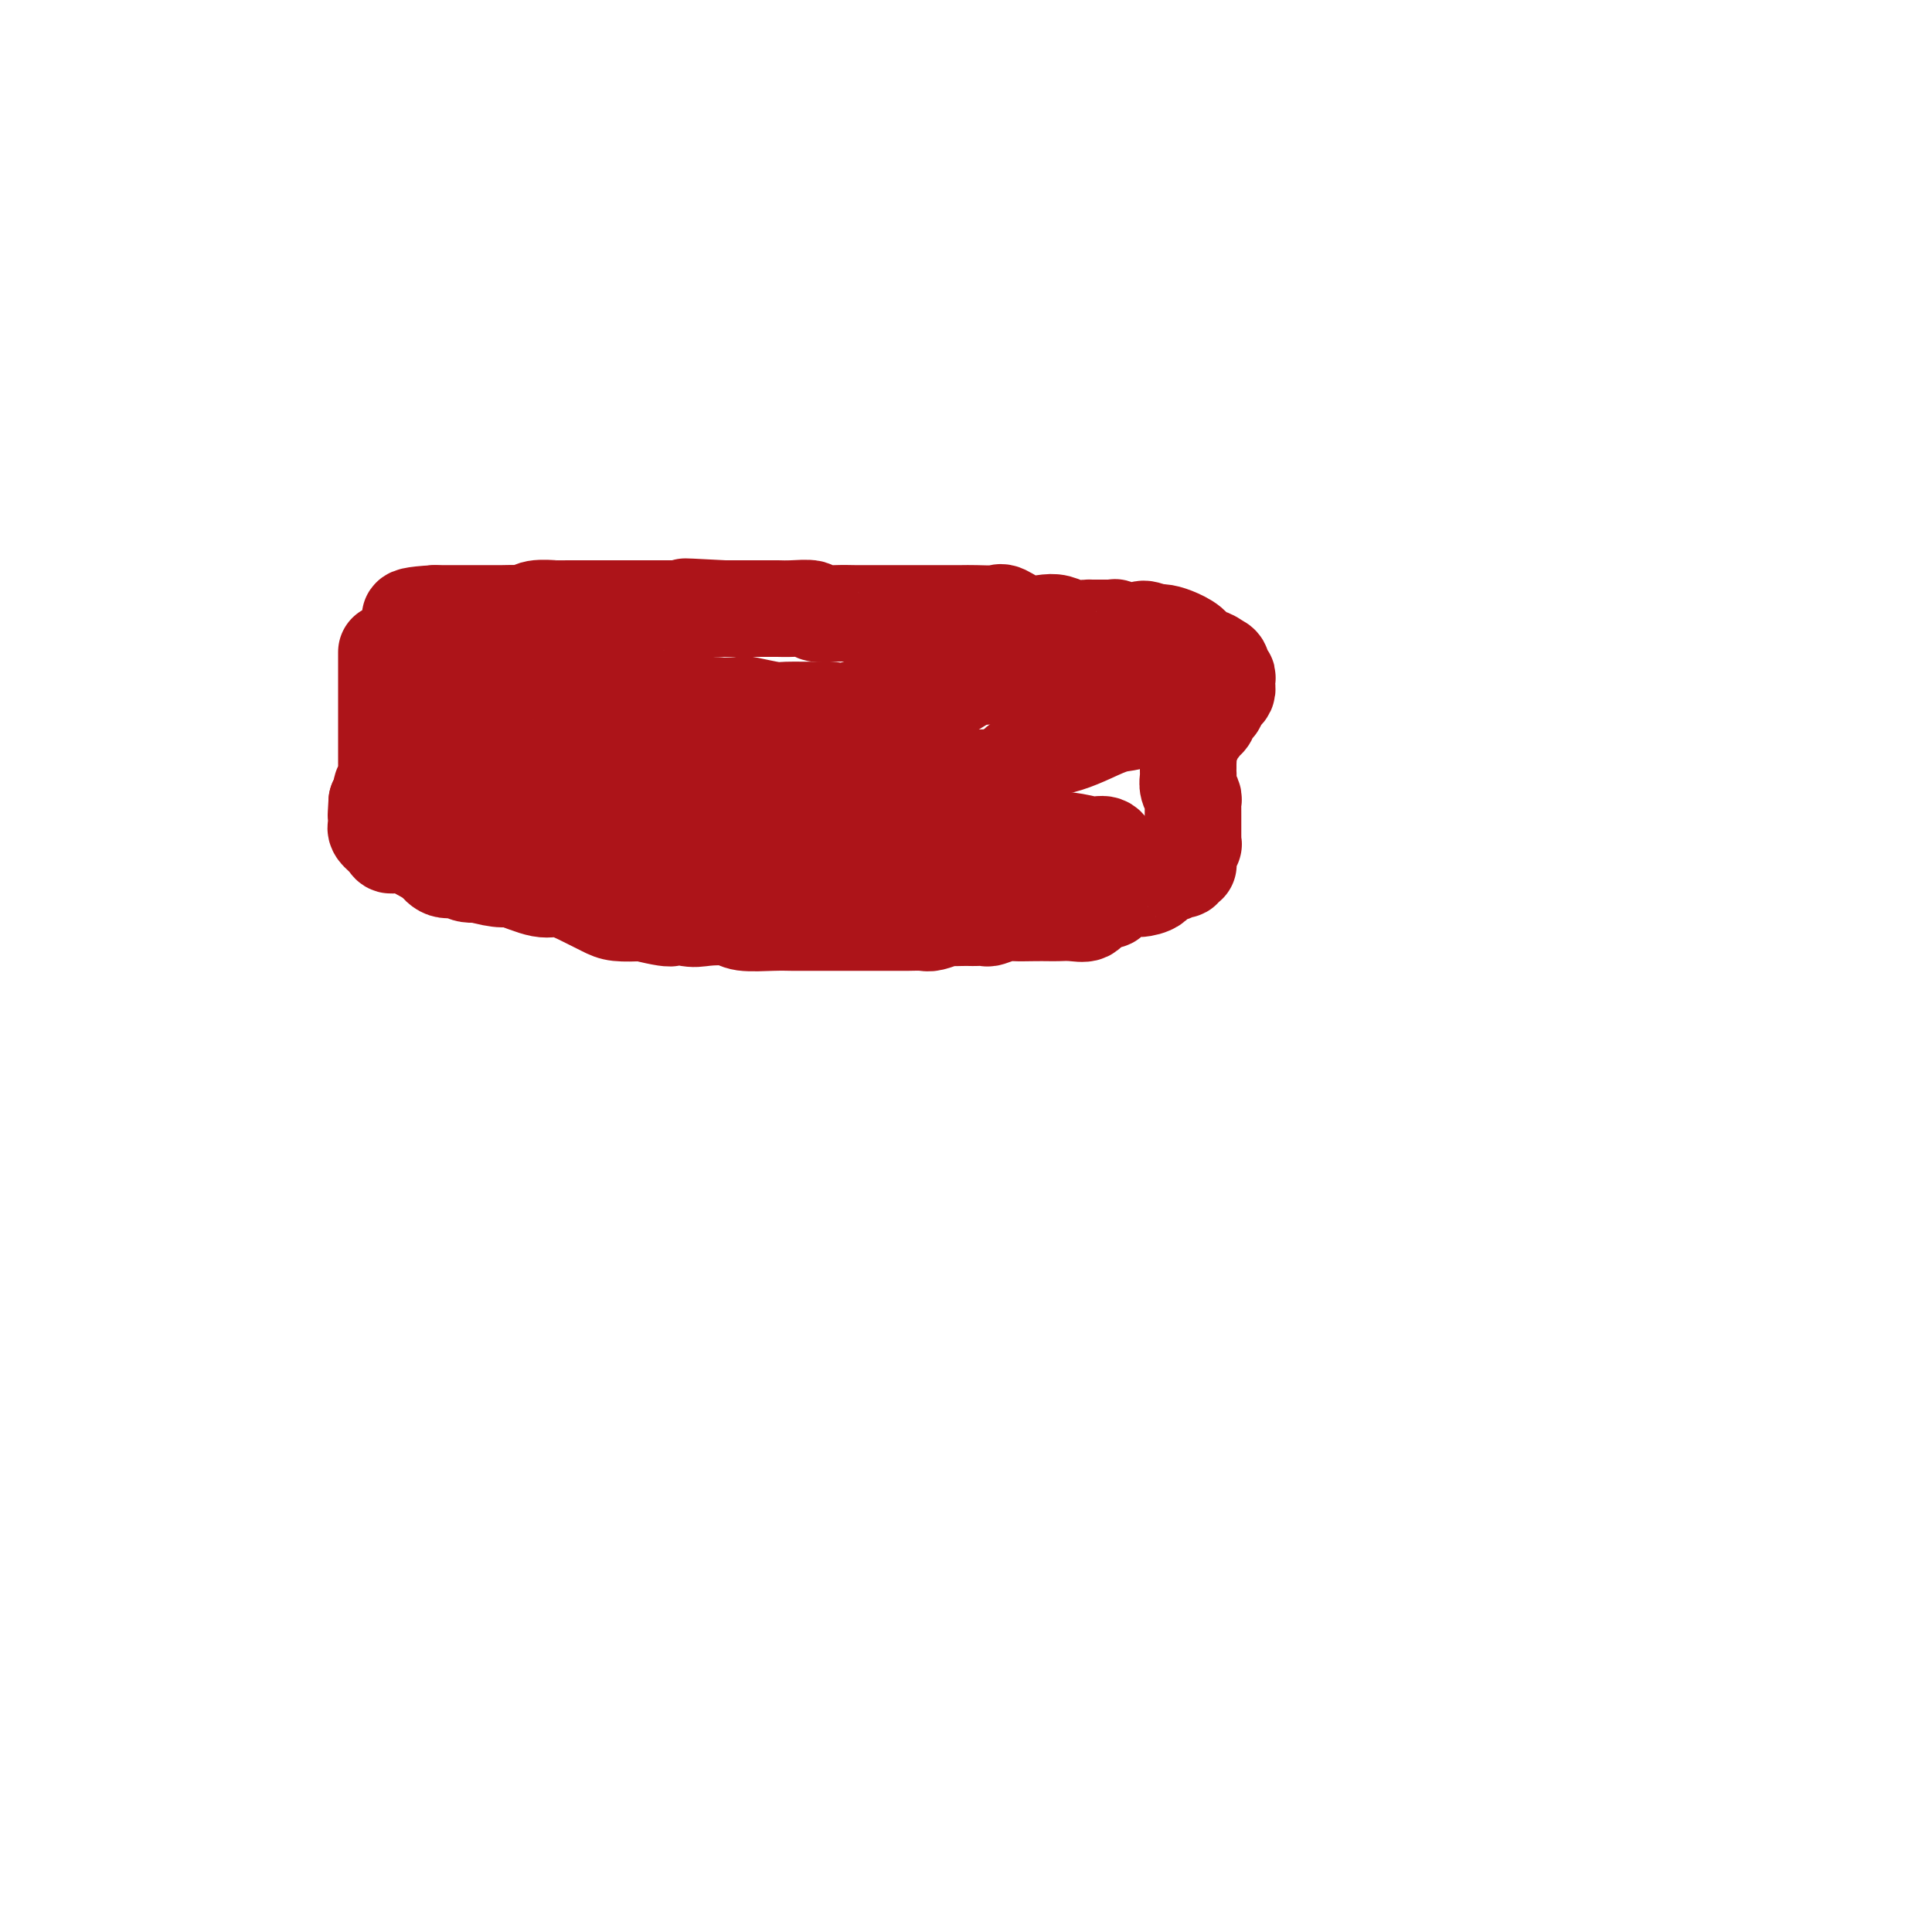 <svg viewBox='0 0 400 400' version='1.1' xmlns='http://www.w3.org/2000/svg' xmlns:xlink='http://www.w3.org/1999/xlink'><g fill='none' stroke='#AD1419' stroke-width='20' stroke-linecap='round' stroke-linejoin='round'><path d='M80,135c-0.000,0.448 -0.000,0.897 0,1c0.000,0.103 0.000,-0.138 0,0c-0.000,0.138 -0.000,0.655 0,1c0.000,0.345 0.000,0.519 0,1c-0.000,0.481 -0.000,1.270 0,2c0.000,0.730 0.000,1.402 0,2c-0.000,0.598 -0.000,1.121 0,2c0.000,0.879 0.000,2.114 0,3c-0.000,0.886 -0.000,1.423 0,2c0.000,0.577 0.000,1.192 0,2c-0.000,0.808 -0.000,1.807 0,2c0.000,0.193 0.000,-0.421 0,0c-0.000,0.421 -0.000,1.879 0,3c0.000,1.121 0.001,1.907 0,2c-0.001,0.093 -0.004,-0.508 0,0c0.004,0.508 0.016,2.124 0,3c-0.016,0.876 -0.060,1.011 0,1c0.060,-0.011 0.222,-0.168 0,0c-0.222,0.168 -0.829,0.661 -1,1c-0.171,0.339 0.094,0.526 0,1c-0.094,0.474 -0.547,1.237 -1,2'/><path d='M78,166c-0.309,5.036 -0.083,2.128 0,1c0.083,-1.128 0.023,-0.474 0,0c-0.023,0.474 -0.008,0.770 0,1c0.008,0.230 0.009,0.394 0,1c-0.009,0.606 -0.029,1.655 0,2c0.029,0.345 0.107,-0.015 0,0c-0.107,0.015 -0.398,0.403 0,1c0.398,0.597 1.485,1.403 2,2c0.515,0.597 0.457,0.985 1,1c0.543,0.015 1.686,-0.343 3,0c1.314,0.343 2.797,1.389 4,2c1.203,0.611 2.125,0.789 3,1c0.875,0.211 1.704,0.457 3,1c1.296,0.543 3.058,1.384 5,2c1.942,0.616 4.063,1.008 5,1c0.937,-0.008 0.691,-0.416 2,0c1.309,0.416 4.172,1.656 6,2c1.828,0.344 2.620,-0.209 4,0c1.380,0.209 3.349,1.180 5,2c1.651,0.820 2.983,1.490 4,2c1.017,0.510 1.719,0.860 3,1c1.281,0.140 3.140,0.070 5,0'/><path d='M133,189c9.134,2.261 5.469,0.413 5,0c-0.469,-0.413 2.257,0.607 4,1c1.743,0.393 2.501,0.158 4,0c1.499,-0.158 3.739,-0.238 5,0c1.261,0.238 1.545,0.796 3,1c1.455,0.204 4.082,0.055 6,0c1.918,-0.055 3.129,-0.015 4,0c0.871,0.015 1.403,0.004 3,0c1.597,-0.004 4.259,-0.001 6,0c1.741,0.001 2.562,0.000 3,0c0.438,-0.000 0.491,-0.000 2,0c1.509,0.000 4.472,0.001 6,0c1.528,-0.001 1.622,-0.004 2,0c0.378,0.004 1.042,0.015 2,0c0.958,-0.015 2.210,-0.057 3,0c0.790,0.057 1.119,0.211 2,0c0.881,-0.211 2.315,-0.789 3,-1c0.685,-0.211 0.622,-0.057 1,0c0.378,0.057 1.199,0.016 2,0c0.801,-0.016 1.584,-0.008 2,0c0.416,0.008 0.466,0.016 1,0c0.534,-0.016 1.553,-0.057 2,0c0.447,0.057 0.322,0.211 1,0c0.678,-0.211 2.159,-0.789 3,-1c0.841,-0.211 1.043,-0.057 2,0c0.957,0.057 2.669,0.017 4,0c1.331,-0.017 2.279,-0.010 3,0c0.721,0.010 1.214,0.023 2,0c0.786,-0.023 1.866,-0.083 3,0c1.134,0.083 2.324,0.309 3,0c0.676,-0.309 0.838,-1.155 1,-2'/><path d='M226,187c5.955,-0.780 3.344,-0.730 3,-1c-0.344,-0.270 1.579,-0.859 2,-1c0.421,-0.141 -0.659,0.165 0,0c0.659,-0.165 3.058,-0.800 4,-1c0.942,-0.200 0.428,0.034 1,0c0.572,-0.034 2.229,-0.335 3,-1c0.771,-0.665 0.656,-1.694 1,-2c0.344,-0.306 1.149,0.110 2,0c0.851,-0.110 1.749,-0.747 2,-1c0.251,-0.253 -0.144,-0.121 0,0c0.144,0.121 0.827,0.231 1,0c0.173,-0.231 -0.164,-0.803 0,-1c0.164,-0.197 0.829,-0.018 1,0c0.171,0.018 -0.150,-0.126 0,-1c0.150,-0.874 0.772,-2.477 1,-3c0.228,-0.523 0.061,0.033 0,0c-0.061,-0.033 -0.016,-0.657 0,-1c0.016,-0.343 0.004,-0.407 0,-1c-0.004,-0.593 -0.001,-1.717 0,-2c0.001,-0.283 0.000,0.275 0,0c-0.000,-0.275 0.001,-1.382 0,-2c-0.001,-0.618 -0.004,-0.746 0,-1c0.004,-0.254 0.015,-0.635 0,-1c-0.015,-0.365 -0.057,-0.714 0,-1c0.057,-0.286 0.211,-0.511 0,-1c-0.211,-0.489 -0.789,-1.244 -1,-2c-0.211,-0.756 -0.057,-1.512 0,-2c0.057,-0.488 0.015,-0.708 0,-1c-0.015,-0.292 -0.004,-0.655 0,-1c0.004,-0.345 0.002,-0.673 0,-1'/><path d='M246,158c0.154,-3.355 0.040,-0.744 0,0c-0.040,0.744 -0.007,-0.379 0,-1c0.007,-0.621 -0.012,-0.740 0,-1c0.012,-0.260 0.055,-0.661 0,-1c-0.055,-0.339 -0.208,-0.616 0,-1c0.208,-0.384 0.778,-0.876 1,-1c0.222,-0.124 0.097,0.120 0,0c-0.097,-0.120 -0.167,-0.605 0,-1c0.167,-0.395 0.569,-0.701 1,-1c0.431,-0.299 0.890,-0.591 1,-1c0.110,-0.409 -0.129,-0.936 0,-1c0.129,-0.064 0.626,0.334 1,0c0.374,-0.334 0.626,-1.399 1,-2c0.374,-0.601 0.871,-0.739 1,-1c0.129,-0.261 -0.109,-0.647 0,-1c0.109,-0.353 0.566,-0.673 1,-1c0.434,-0.327 0.844,-0.660 1,-1c0.156,-0.340 0.056,-0.686 0,-1c-0.056,-0.314 -0.070,-0.594 0,-1c0.070,-0.406 0.223,-0.936 0,-1c-0.223,-0.064 -0.823,0.338 -1,0c-0.177,-0.338 0.070,-1.417 0,-2c-0.070,-0.583 -0.458,-0.671 -1,-1c-0.542,-0.329 -1.237,-0.901 -2,-1c-0.763,-0.099 -1.594,0.275 -2,0c-0.406,-0.275 -0.387,-1.197 -1,-2c-0.613,-0.803 -1.857,-1.485 -3,-2c-1.143,-0.515 -2.184,-0.861 -3,-1c-0.816,-0.139 -1.408,-0.069 -2,0'/><path d='M239,131c-2.942,-1.543 -2.797,-0.399 -3,0c-0.203,0.399 -0.752,0.054 -1,0c-0.248,-0.054 -0.193,0.182 -1,0c-0.807,-0.182 -2.477,-0.781 -3,-1c-0.523,-0.219 0.100,-0.058 0,0c-0.100,0.058 -0.922,0.012 -2,0c-1.078,-0.012 -2.413,0.010 -3,0c-0.587,-0.010 -0.428,-0.053 -1,0c-0.572,0.053 -1.876,0.203 -3,0c-1.124,-0.203 -2.067,-0.758 -3,-1c-0.933,-0.242 -1.857,-0.170 -3,0c-1.143,0.170 -2.507,0.438 -4,0c-1.493,-0.438 -3.116,-1.581 -4,-2c-0.884,-0.419 -1.030,-0.112 -2,0c-0.970,0.112 -2.764,0.030 -4,0c-1.236,-0.030 -1.913,-0.008 -3,0c-1.087,0.008 -2.585,0.002 -4,0c-1.415,-0.002 -2.748,-0.000 -4,0c-1.252,0.000 -2.424,-0.000 -4,0c-1.576,0.000 -3.558,0.001 -5,0c-1.442,-0.001 -2.345,-0.004 -3,0c-0.655,0.004 -1.064,0.015 -2,0c-0.936,-0.015 -2.400,-0.057 -4,0c-1.600,0.057 -3.335,0.211 -4,0c-0.665,-0.211 -0.258,-0.789 -1,-1c-0.742,-0.211 -2.633,-0.057 -4,0c-1.367,0.057 -2.212,0.015 -3,0c-0.788,-0.015 -1.521,-0.004 -3,0c-1.479,0.004 -3.706,0.001 -5,0c-1.294,-0.001 -1.655,-0.000 -2,0c-0.345,0.000 -0.672,0.000 -1,0'/><path d='M150,126c-14.429,-0.774 -6.001,-0.207 -3,0c3.001,0.207 0.576,0.056 -1,0c-1.576,-0.056 -2.301,-0.015 -3,0c-0.699,0.015 -1.372,0.004 -2,0c-0.628,-0.004 -1.212,-0.001 -2,0c-0.788,0.001 -1.779,0.000 -3,0c-1.221,-0.000 -2.672,-0.000 -4,0c-1.328,0.000 -2.533,0.000 -3,0c-0.467,-0.000 -0.195,-0.000 -1,0c-0.805,0.000 -2.685,0.000 -4,0c-1.315,-0.000 -2.065,-0.001 -3,0c-0.935,0.001 -2.057,0.004 -3,0c-0.943,-0.004 -1.708,-0.015 -2,0c-0.292,0.015 -0.112,0.057 -1,0c-0.888,-0.057 -2.843,-0.211 -4,0c-1.157,0.211 -1.517,0.789 -2,1c-0.483,0.211 -1.089,0.057 -2,0c-0.911,-0.057 -2.127,-0.015 -3,0c-0.873,0.015 -1.404,0.004 -2,0c-0.596,-0.004 -1.259,-0.001 -2,0c-0.741,0.001 -1.562,0.000 -2,0c-0.438,-0.000 -0.495,-0.000 -1,0c-0.505,0.000 -1.459,0.000 -2,0c-0.541,-0.000 -0.670,-0.000 -1,0c-0.330,0.000 -0.863,0.000 -1,0c-0.137,-0.000 0.121,-0.000 0,0c-0.121,0.000 -0.620,0.000 -1,0c-0.380,-0.000 -0.641,-0.000 -1,0c-0.359,0.000 -0.817,0.000 -1,0c-0.183,-0.000 -0.092,-0.000 0,0'/><path d='M90,127c-9.508,0.550 -3.278,1.426 -1,2c2.278,0.574 0.603,0.846 0,1c-0.603,0.154 -0.133,0.190 0,1c0.133,0.810 -0.069,2.393 0,3c0.069,0.607 0.410,0.238 1,1c0.590,0.762 1.430,2.655 2,4c0.570,1.345 0.871,2.142 1,3c0.129,0.858 0.086,1.776 0,3c-0.086,1.224 -0.216,2.753 0,4c0.216,1.247 0.779,2.212 1,3c0.221,0.788 0.102,1.398 0,2c-0.102,0.602 -0.185,1.195 0,2c0.185,0.805 0.637,1.824 1,2c0.363,0.176 0.635,-0.489 1,0c0.365,0.489 0.822,2.131 1,3c0.178,0.869 0.077,0.965 0,1c-0.077,0.035 -0.131,0.010 0,0c0.131,-0.010 0.448,-0.006 1,0c0.552,0.006 1.341,0.014 2,0c0.659,-0.014 1.189,-0.050 2,0c0.811,0.050 1.902,0.186 3,0c1.098,-0.186 2.203,-0.695 3,-1c0.797,-0.305 1.285,-0.408 3,-1c1.715,-0.592 4.655,-1.674 7,-2c2.345,-0.326 4.093,0.105 6,0c1.907,-0.105 3.973,-0.744 7,-1c3.027,-0.256 7.013,-0.128 11,0'/><path d='M142,157c8.038,-0.619 5.633,-0.167 6,0c0.367,0.167 3.506,0.049 7,0c3.494,-0.049 7.342,-0.028 10,0c2.658,0.028 4.127,0.062 6,0c1.873,-0.062 4.149,-0.219 6,0c1.851,0.219 3.278,0.815 5,1c1.722,0.185 3.740,-0.042 5,0c1.260,0.042 1.764,0.351 3,1c1.236,0.649 3.205,1.638 5,2c1.795,0.362 3.416,0.097 4,0c0.584,-0.097 0.132,-0.026 1,0c0.868,0.026 3.054,0.007 4,0c0.946,-0.007 0.650,-0.001 1,0c0.350,0.001 1.347,-0.004 2,0c0.653,0.004 0.964,0.016 1,0c0.036,-0.016 -0.201,-0.059 0,0c0.201,0.059 0.842,0.222 1,0c0.158,-0.222 -0.167,-0.828 0,-1c0.167,-0.172 0.825,0.091 1,0c0.175,-0.091 -0.134,-0.535 0,-1c0.134,-0.465 0.713,-0.950 1,-1c0.287,-0.050 0.284,0.335 1,0c0.716,-0.335 2.151,-1.389 3,-2c0.849,-0.611 1.112,-0.777 2,-1c0.888,-0.223 2.401,-0.501 4,-1c1.599,-0.499 3.283,-1.219 5,-2c1.717,-0.781 3.468,-1.624 5,-2c1.532,-0.376 2.843,-0.286 4,-1c1.157,-0.714 2.158,-2.231 3,-3c0.842,-0.769 1.526,-0.791 2,-1c0.474,-0.209 0.737,-0.604 1,-1'/><path d='M241,144c5.471,-3.040 2.147,-2.139 1,-2c-1.147,0.139 -0.118,-0.485 0,-1c0.118,-0.515 -0.677,-0.922 -1,-1c-0.323,-0.078 -0.175,0.174 -1,0c-0.825,-0.174 -2.625,-0.775 -4,-1c-1.375,-0.225 -2.327,-0.075 -4,0c-1.673,0.075 -4.067,0.074 -6,0c-1.933,-0.074 -3.404,-0.220 -5,0c-1.596,0.220 -3.318,0.806 -6,1c-2.682,0.194 -6.325,-0.002 -9,0c-2.675,0.002 -4.382,0.204 -6,1c-1.618,0.796 -3.147,2.185 -6,3c-2.853,0.815 -7.029,1.056 -9,1c-1.971,-0.056 -1.736,-0.407 -3,0c-1.264,0.407 -4.026,1.574 -6,2c-1.974,0.426 -3.160,0.110 -4,0c-0.840,-0.110 -1.334,-0.016 -3,0c-1.666,0.016 -4.503,-0.047 -6,0c-1.497,0.047 -1.652,0.205 -3,0c-1.348,-0.205 -3.888,-0.773 -5,-1c-1.112,-0.227 -0.797,-0.113 -2,0c-1.203,0.113 -3.925,0.224 -6,0c-2.075,-0.224 -3.505,-0.782 -5,-1c-1.495,-0.218 -3.056,-0.096 -4,0c-0.944,0.096 -1.270,0.165 -3,0c-1.730,-0.165 -4.862,-0.565 -6,-1c-1.138,-0.435 -0.280,-0.904 -1,-1c-0.720,-0.096 -3.018,0.180 -4,0c-0.982,-0.180 -0.649,-0.818 -1,-1c-0.351,-0.182 -1.386,0.091 -2,0c-0.614,-0.091 -0.807,-0.545 -1,-1'/><path d='M120,141c-6.361,-1.155 -2.264,-1.041 -1,-1c1.264,0.041 -0.304,0.010 -1,0c-0.696,-0.010 -0.519,-0.000 -1,0c-0.481,0.000 -1.620,-0.010 -2,0c-0.380,0.010 0.000,0.039 0,0c-0.000,-0.039 -0.381,-0.147 -1,0c-0.619,0.147 -1.475,0.547 -2,1c-0.525,0.453 -0.719,0.957 -1,1c-0.281,0.043 -0.649,-0.377 -1,0c-0.351,0.377 -0.686,1.551 -1,2c-0.314,0.449 -0.606,0.171 -1,0c-0.394,-0.171 -0.890,-0.237 -1,0c-0.110,0.237 0.166,0.775 0,1c-0.166,0.225 -0.776,0.135 -1,0c-0.224,-0.135 -0.064,-0.316 0,0c0.064,0.316 0.033,1.130 0,2c-0.033,0.870 -0.066,1.798 0,2c0.066,0.202 0.233,-0.321 1,0c0.767,0.321 2.134,1.485 3,2c0.866,0.515 1.231,0.383 2,1c0.769,0.617 1.941,1.985 3,3c1.059,1.015 2.005,1.676 3,2c0.995,0.324 2.040,0.312 3,1c0.960,0.688 1.834,2.076 4,3c2.166,0.924 5.624,1.383 8,2c2.376,0.617 3.672,1.391 5,2c1.328,0.609 2.690,1.053 5,2c2.310,0.947 5.568,2.398 8,3c2.432,0.602 4.040,0.354 6,1c1.960,0.646 4.274,2.184 7,3c2.726,0.816 5.863,0.908 9,1'/><path d='M173,175c8.379,2.300 5.326,1.050 5,1c-0.326,-0.050 2.073,1.100 5,2c2.927,0.900 6.380,1.552 8,2c1.620,0.448 1.407,0.694 3,1c1.593,0.306 4.991,0.671 7,1c2.009,0.329 2.628,0.620 4,1c1.372,0.380 3.495,0.848 5,1c1.505,0.152 2.391,-0.014 3,0c0.609,0.014 0.939,0.206 2,0c1.061,-0.206 2.852,-0.812 4,-1c1.148,-0.188 1.655,0.042 2,0c0.345,-0.042 0.530,-0.355 1,-1c0.470,-0.645 1.226,-1.622 2,-2c0.774,-0.378 1.566,-0.157 2,0c0.434,0.157 0.509,0.251 1,0c0.491,-0.251 1.398,-0.845 2,-1c0.602,-0.155 0.900,0.130 1,0c0.100,-0.130 0.003,-0.675 0,-1c-0.003,-0.325 0.089,-0.431 0,-1c-0.089,-0.569 -0.359,-1.603 -1,-2c-0.641,-0.397 -1.653,-0.159 -2,0c-0.347,0.159 -0.028,0.238 -1,0c-0.972,-0.238 -3.235,-0.792 -5,-1c-1.765,-0.208 -3.034,-0.070 -4,0c-0.966,0.070 -1.630,0.070 -3,0c-1.370,-0.070 -3.446,-0.211 -7,0c-3.554,0.211 -8.587,0.775 -13,1c-4.413,0.225 -8.207,0.113 -12,0'/><path d='M182,175c-7.990,0.129 -8.464,-0.050 -10,0c-1.536,0.050 -4.134,0.328 -8,1c-3.866,0.672 -8.998,1.739 -12,2c-3.002,0.261 -3.872,-0.284 -6,0c-2.128,0.284 -5.514,1.396 -9,2c-3.486,0.604 -7.073,0.699 -10,1c-2.927,0.301 -5.193,0.809 -7,1c-1.807,0.191 -3.153,0.066 -5,0c-1.847,-0.066 -4.195,-0.075 -6,0c-1.805,0.075 -3.067,0.232 -4,0c-0.933,-0.232 -1.536,-0.854 -3,-1c-1.464,-0.146 -3.789,0.183 -5,0c-1.211,-0.183 -1.308,-0.880 -2,-1c-0.692,-0.120 -1.980,0.335 -3,0c-1.020,-0.335 -1.771,-1.461 -2,-2c-0.229,-0.539 0.063,-0.493 0,-1c-0.063,-0.507 -0.481,-1.568 0,-2c0.481,-0.432 1.862,-0.234 4,-1c2.138,-0.766 5.035,-2.496 7,-3c1.965,-0.504 3.000,0.219 5,0c2.000,-0.219 4.964,-1.379 9,-2c4.036,-0.621 9.142,-0.702 13,-1c3.858,-0.298 6.467,-0.813 12,-1c5.533,-0.187 13.991,-0.047 20,0c6.009,0.047 9.569,0.002 13,0c3.431,-0.002 6.734,0.041 11,0c4.266,-0.041 9.495,-0.165 13,0c3.505,0.165 5.287,0.619 7,1c1.713,0.381 3.356,0.691 5,1'/></g>
</svg>